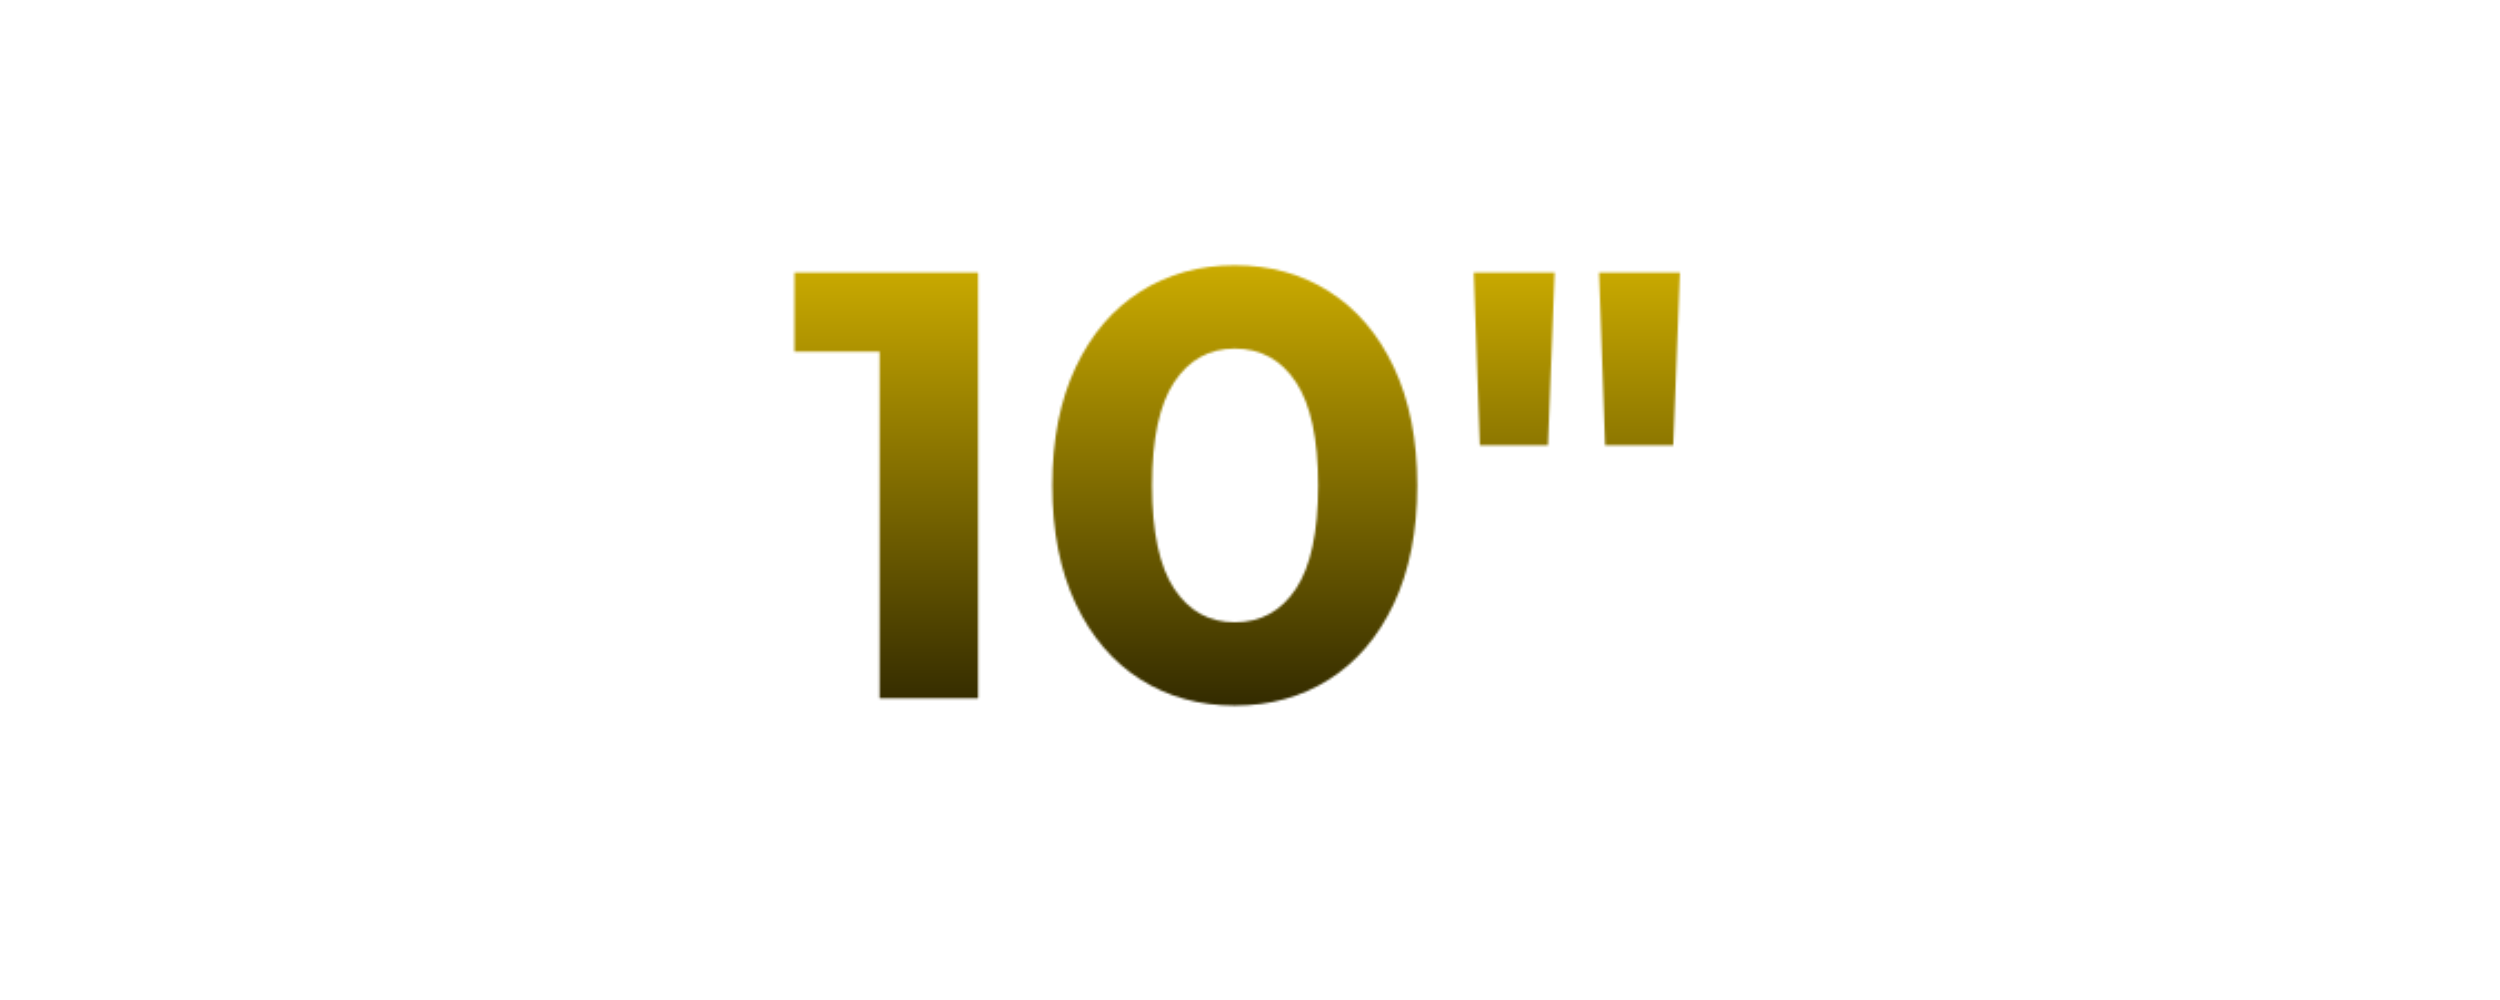 <svg version="1.0" preserveAspectRatio="xMidYMid meet" height="600" viewBox="0 0 1125 450" zoomAndPan="magnify" width="1500" xmlns:xlink="http://www.w3.org/1999/xlink" xmlns="http://www.w3.org/2000/svg"><defs><filter id="35c7feeef5" height="100%" width="100%" y="0%" x="0%"><feColorMatrix color-interpolation-filters="sRGB" values="0 0 0 0 1 0 0 0 0 1 0 0 0 0 1 0 0 0 1 0"></feColorMatrix></filter><g></g><clipPath id="ba73f64411"><path clip-rule="nonzero" d="M 0 0 L 1125 0 L 1125 450 L 0 450 Z M 0 0"></path></clipPath><linearGradient id="a252c1e08b" y2="295.927" gradientUnits="userSpaceOnUse" x2="393.469" y1="-18.78" gradientTransform="matrix(1.429, 0, 0, 1.43, 0.178, 26.853)" x1="393.469"><stop offset="0" stop-color="rgb(100%, 84.309%, 0%)" stop-opacity="1"></stop><stop offset="0.062" stop-color="rgb(100%, 84.309%, 0%)" stop-opacity="1"></stop><stop offset="0.094" stop-color="rgb(100%, 84.309%, 0%)" stop-opacity="1"></stop><stop offset="0.109" stop-color="rgb(100%, 84.309%, 0%)" stop-opacity="1"></stop><stop offset="0.113" stop-color="rgb(99.763%, 84.109%, 0%)" stop-opacity="1"></stop><stop offset="0.117" stop-color="rgb(99.527%, 83.911%, 0%)" stop-opacity="1"></stop><stop offset="0.121" stop-color="rgb(98.999%, 83.466%, 0%)" stop-opacity="1"></stop><stop offset="0.125" stop-color="rgb(98.473%, 83.022%, 0%)" stop-opacity="1"></stop><stop offset="0.129" stop-color="rgb(97.945%, 82.576%, 0%)" stop-opacity="1"></stop><stop offset="0.133" stop-color="rgb(97.417%, 82.132%, 0%)" stop-opacity="1"></stop><stop offset="0.137" stop-color="rgb(96.889%, 81.686%, 0%)" stop-opacity="1"></stop><stop offset="0.141" stop-color="rgb(96.362%, 81.242%, 0%)" stop-opacity="1"></stop><stop offset="0.145" stop-color="rgb(95.834%, 80.797%, 0%)" stop-opacity="1"></stop><stop offset="0.148" stop-color="rgb(95.306%, 80.353%, 0%)" stop-opacity="1"></stop><stop offset="0.152" stop-color="rgb(94.778%, 79.907%, 0%)" stop-opacity="1"></stop><stop offset="0.156" stop-color="rgb(94.25%, 79.463%, 0%)" stop-opacity="1"></stop><stop offset="0.16" stop-color="rgb(93.723%, 79.018%, 0%)" stop-opacity="1"></stop><stop offset="0.164" stop-color="rgb(93.196%, 78.574%, 0%)" stop-opacity="1"></stop><stop offset="0.168" stop-color="rgb(92.668%, 78.128%, 0%)" stop-opacity="1"></stop><stop offset="0.172" stop-color="rgb(92.14%, 77.684%, 0%)" stop-opacity="1"></stop><stop offset="0.176" stop-color="rgb(91.612%, 77.238%, 0%)" stop-opacity="1"></stop><stop offset="0.18" stop-color="rgb(91.086%, 76.794%, 0%)" stop-opacity="1"></stop><stop offset="0.184" stop-color="rgb(90.558%, 76.349%, 0%)" stop-opacity="1"></stop><stop offset="0.188" stop-color="rgb(90.03%, 75.905%, 0%)" stop-opacity="1"></stop><stop offset="0.191" stop-color="rgb(89.502%, 75.459%, 0%)" stop-opacity="1"></stop><stop offset="0.195" stop-color="rgb(88.976%, 75.015%, 0%)" stop-opacity="1"></stop><stop offset="0.199" stop-color="rgb(88.448%, 74.57%, 0%)" stop-opacity="1"></stop><stop offset="0.203" stop-color="rgb(87.92%, 74.126%, 0%)" stop-opacity="1"></stop><stop offset="0.207" stop-color="rgb(87.392%, 73.68%, 0%)" stop-opacity="1"></stop><stop offset="0.211" stop-color="rgb(86.865%, 73.236%, 0%)" stop-opacity="1"></stop><stop offset="0.215" stop-color="rgb(86.337%, 72.791%, 0%)" stop-opacity="1"></stop><stop offset="0.219" stop-color="rgb(85.809%, 72.346%, 0%)" stop-opacity="1"></stop><stop offset="0.223" stop-color="rgb(85.281%, 71.901%, 0%)" stop-opacity="1"></stop><stop offset="0.227" stop-color="rgb(84.755%, 71.457%, 0%)" stop-opacity="1"></stop><stop offset="0.23" stop-color="rgb(84.227%, 71.011%, 0%)" stop-opacity="1"></stop><stop offset="0.234" stop-color="rgb(83.699%, 70.566%, 0%)" stop-opacity="1"></stop><stop offset="0.238" stop-color="rgb(83.171%, 70.12%, 0%)" stop-opacity="1"></stop><stop offset="0.242" stop-color="rgb(82.643%, 69.676%, 0%)" stop-opacity="1"></stop><stop offset="0.246" stop-color="rgb(82.115%, 69.231%, 0%)" stop-opacity="1"></stop><stop offset="0.25" stop-color="rgb(81.589%, 68.787%, 0%)" stop-opacity="1"></stop><stop offset="0.254" stop-color="rgb(81.061%, 68.341%, 0%)" stop-opacity="1"></stop><stop offset="0.258" stop-color="rgb(80.533%, 67.897%, 0%)" stop-opacity="1"></stop><stop offset="0.262" stop-color="rgb(80.005%, 67.451%, 0%)" stop-opacity="1"></stop><stop offset="0.266" stop-color="rgb(79.478%, 67.007%, 0%)" stop-opacity="1"></stop><stop offset="0.27" stop-color="rgb(78.951%, 66.562%, 0%)" stop-opacity="1"></stop><stop offset="0.273" stop-color="rgb(78.423%, 66.118%, 0%)" stop-opacity="1"></stop><stop offset="0.277" stop-color="rgb(77.895%, 65.672%, 0%)" stop-opacity="1"></stop><stop offset="0.281" stop-color="rgb(77.368%, 65.228%, 0%)" stop-opacity="1"></stop><stop offset="0.285" stop-color="rgb(76.84%, 64.783%, 0%)" stop-opacity="1"></stop><stop offset="0.289" stop-color="rgb(76.312%, 64.339%, 0%)" stop-opacity="1"></stop><stop offset="0.293" stop-color="rgb(75.784%, 63.893%, 0%)" stop-opacity="1"></stop><stop offset="0.297" stop-color="rgb(75.258%, 63.449%, 0%)" stop-opacity="1"></stop><stop offset="0.301" stop-color="rgb(74.73%, 63.004%, 0%)" stop-opacity="1"></stop><stop offset="0.305" stop-color="rgb(74.202%, 62.56%, 0%)" stop-opacity="1"></stop><stop offset="0.309" stop-color="rgb(73.674%, 62.114%, 0%)" stop-opacity="1"></stop><stop offset="0.312" stop-color="rgb(73.148%, 61.67%, 0%)" stop-opacity="1"></stop><stop offset="0.316" stop-color="rgb(72.62%, 61.224%, 0%)" stop-opacity="1"></stop><stop offset="0.32" stop-color="rgb(72.092%, 60.78%, 0%)" stop-opacity="1"></stop><stop offset="0.324" stop-color="rgb(71.564%, 60.335%, 0%)" stop-opacity="1"></stop><stop offset="0.328" stop-color="rgb(71.036%, 59.891%, 0%)" stop-opacity="1"></stop><stop offset="0.332" stop-color="rgb(70.508%, 59.445%, 0%)" stop-opacity="1"></stop><stop offset="0.336" stop-color="rgb(69.981%, 59.001%, 0%)" stop-opacity="1"></stop><stop offset="0.34" stop-color="rgb(69.453%, 58.556%, 0%)" stop-opacity="1"></stop><stop offset="0.344" stop-color="rgb(68.925%, 58.112%, 0%)" stop-opacity="1"></stop><stop offset="0.348" stop-color="rgb(68.398%, 57.666%, 0%)" stop-opacity="1"></stop><stop offset="0.352" stop-color="rgb(67.871%, 57.222%, 0%)" stop-opacity="1"></stop><stop offset="0.355" stop-color="rgb(67.343%, 56.776%, 0%)" stop-opacity="1"></stop><stop offset="0.359" stop-color="rgb(66.815%, 56.332%, 0%)" stop-opacity="1"></stop><stop offset="0.363" stop-color="rgb(66.287%, 55.887%, 0%)" stop-opacity="1"></stop><stop offset="0.367" stop-color="rgb(65.761%, 55.443%, 0%)" stop-opacity="1"></stop><stop offset="0.371" stop-color="rgb(65.233%, 54.997%, 0%)" stop-opacity="1"></stop><stop offset="0.375" stop-color="rgb(64.705%, 54.553%, 0%)" stop-opacity="1"></stop><stop offset="0.379" stop-color="rgb(64.177%, 54.108%, 0%)" stop-opacity="1"></stop><stop offset="0.383" stop-color="rgb(63.651%, 53.664%, 0%)" stop-opacity="1"></stop><stop offset="0.387" stop-color="rgb(63.123%, 53.218%, 0%)" stop-opacity="1"></stop><stop offset="0.391" stop-color="rgb(62.595%, 52.774%, 0%)" stop-opacity="1"></stop><stop offset="0.395" stop-color="rgb(62.067%, 52.328%, 0%)" stop-opacity="1"></stop><stop offset="0.398" stop-color="rgb(61.54%, 51.884%, 0%)" stop-opacity="1"></stop><stop offset="0.402" stop-color="rgb(61.012%, 51.439%, 0%)" stop-opacity="1"></stop><stop offset="0.406" stop-color="rgb(60.484%, 50.995%, 0%)" stop-opacity="1"></stop><stop offset="0.41" stop-color="rgb(59.956%, 50.549%, 0%)" stop-opacity="1"></stop><stop offset="0.414" stop-color="rgb(59.428%, 50.105%, 0%)" stop-opacity="1"></stop><stop offset="0.418" stop-color="rgb(58.9%, 49.66%, 0%)" stop-opacity="1"></stop><stop offset="0.422" stop-color="rgb(58.374%, 49.214%, 0%)" stop-opacity="1"></stop><stop offset="0.426" stop-color="rgb(57.846%, 48.769%, 0%)" stop-opacity="1"></stop><stop offset="0.43" stop-color="rgb(57.318%, 48.325%, 0%)" stop-opacity="1"></stop><stop offset="0.434" stop-color="rgb(56.79%, 47.879%, 0%)" stop-opacity="1"></stop><stop offset="0.438" stop-color="rgb(56.264%, 47.435%, 0%)" stop-opacity="1"></stop><stop offset="0.441" stop-color="rgb(55.736%, 46.989%, 0%)" stop-opacity="1"></stop><stop offset="0.445" stop-color="rgb(55.208%, 46.545%, 0%)" stop-opacity="1"></stop><stop offset="0.449" stop-color="rgb(54.68%, 46.1%, 0%)" stop-opacity="1"></stop><stop offset="0.453" stop-color="rgb(54.153%, 45.656%, 0%)" stop-opacity="1"></stop><stop offset="0.457" stop-color="rgb(53.625%, 45.21%, 0%)" stop-opacity="1"></stop><stop offset="0.461" stop-color="rgb(53.098%, 44.766%, 0%)" stop-opacity="1"></stop><stop offset="0.465" stop-color="rgb(52.57%, 44.321%, 0%)" stop-opacity="1"></stop><stop offset="0.469" stop-color="rgb(52.043%, 43.877%, 0%)" stop-opacity="1"></stop><stop offset="0.473" stop-color="rgb(51.515%, 43.431%, 0%)" stop-opacity="1"></stop><stop offset="0.477" stop-color="rgb(50.987%, 42.987%, 0%)" stop-opacity="1"></stop><stop offset="0.48" stop-color="rgb(50.459%, 42.542%, 0%)" stop-opacity="1"></stop><stop offset="0.484" stop-color="rgb(49.933%, 42.097%, 0%)" stop-opacity="1"></stop><stop offset="0.488" stop-color="rgb(49.405%, 41.652%, 0%)" stop-opacity="1"></stop><stop offset="0.492" stop-color="rgb(48.877%, 41.208%, 0%)" stop-opacity="1"></stop><stop offset="0.496" stop-color="rgb(48.349%, 40.762%, 0%)" stop-opacity="1"></stop><stop offset="0.5" stop-color="rgb(47.821%, 40.318%, 0%)" stop-opacity="1"></stop><stop offset="0.504" stop-color="rgb(47.293%, 39.873%, 0%)" stop-opacity="1"></stop><stop offset="0.508" stop-color="rgb(46.767%, 39.429%, 0%)" stop-opacity="1"></stop><stop offset="0.512" stop-color="rgb(46.239%, 38.983%, 0%)" stop-opacity="1"></stop><stop offset="0.516" stop-color="rgb(45.711%, 38.539%, 0%)" stop-opacity="1"></stop><stop offset="0.52" stop-color="rgb(45.183%, 38.094%, 0%)" stop-opacity="1"></stop><stop offset="0.523" stop-color="rgb(44.656%, 37.65%, 0%)" stop-opacity="1"></stop><stop offset="0.527" stop-color="rgb(44.128%, 37.204%, 0%)" stop-opacity="1"></stop><stop offset="0.531" stop-color="rgb(43.6%, 36.76%, 0%)" stop-opacity="1"></stop><stop offset="0.535" stop-color="rgb(43.073%, 36.314%, 0%)" stop-opacity="1"></stop><stop offset="0.539" stop-color="rgb(42.546%, 35.87%, 0%)" stop-opacity="1"></stop><stop offset="0.543" stop-color="rgb(42.018%, 35.425%, 0%)" stop-opacity="1"></stop><stop offset="0.547" stop-color="rgb(41.49%, 34.981%, 0%)" stop-opacity="1"></stop><stop offset="0.551" stop-color="rgb(40.962%, 34.535%, 0%)" stop-opacity="1"></stop><stop offset="0.555" stop-color="rgb(40.436%, 34.091%, 0%)" stop-opacity="1"></stop><stop offset="0.559" stop-color="rgb(39.908%, 33.646%, 0%)" stop-opacity="1"></stop><stop offset="0.562" stop-color="rgb(39.38%, 33.202%, 0%)" stop-opacity="1"></stop><stop offset="0.566" stop-color="rgb(38.852%, 32.756%, 0%)" stop-opacity="1"></stop><stop offset="0.57" stop-color="rgb(38.325%, 32.312%, 0%)" stop-opacity="1"></stop><stop offset="0.574" stop-color="rgb(37.798%, 31.866%, 0%)" stop-opacity="1"></stop><stop offset="0.578" stop-color="rgb(37.27%, 31.422%, 0%)" stop-opacity="1"></stop><stop offset="0.582" stop-color="rgb(36.742%, 30.977%, 0%)" stop-opacity="1"></stop><stop offset="0.586" stop-color="rgb(36.214%, 30.533%, 0%)" stop-opacity="1"></stop><stop offset="0.59" stop-color="rgb(35.686%, 30.087%, 0%)" stop-opacity="1"></stop><stop offset="0.594" stop-color="rgb(35.159%, 29.643%, 0%)" stop-opacity="1"></stop><stop offset="0.598" stop-color="rgb(34.631%, 29.198%, 0%)" stop-opacity="1"></stop><stop offset="0.602" stop-color="rgb(34.103%, 28.754%, 0%)" stop-opacity="1"></stop><stop offset="0.605" stop-color="rgb(33.575%, 28.308%, 0%)" stop-opacity="1"></stop><stop offset="0.609" stop-color="rgb(33.049%, 27.863%, 0%)" stop-opacity="1"></stop><stop offset="0.613" stop-color="rgb(32.521%, 27.417%, 0%)" stop-opacity="1"></stop><stop offset="0.617" stop-color="rgb(31.993%, 26.973%, 0%)" stop-opacity="1"></stop><stop offset="0.621" stop-color="rgb(31.465%, 26.527%, 0%)" stop-opacity="1"></stop><stop offset="0.625" stop-color="rgb(30.939%, 26.083%, 0%)" stop-opacity="1"></stop><stop offset="0.629" stop-color="rgb(30.411%, 25.638%, 0%)" stop-opacity="1"></stop><stop offset="0.633" stop-color="rgb(29.883%, 25.194%, 0%)" stop-opacity="1"></stop><stop offset="0.637" stop-color="rgb(29.355%, 24.748%, 0%)" stop-opacity="1"></stop><stop offset="0.641" stop-color="rgb(28.828%, 24.304%, 0%)" stop-opacity="1"></stop><stop offset="0.645" stop-color="rgb(28.3%, 23.859%, 0%)" stop-opacity="1"></stop><stop offset="0.648" stop-color="rgb(27.773%, 23.415%, 0%)" stop-opacity="1"></stop><stop offset="0.652" stop-color="rgb(27.245%, 22.969%, 0%)" stop-opacity="1"></stop><stop offset="0.656" stop-color="rgb(26.718%, 22.525%, 0%)" stop-opacity="1"></stop><stop offset="0.66" stop-color="rgb(26.19%, 22.079%, 0%)" stop-opacity="1"></stop><stop offset="0.664" stop-color="rgb(25.662%, 21.635%, 0%)" stop-opacity="1"></stop><stop offset="0.668" stop-color="rgb(25.134%, 21.19%, 0%)" stop-opacity="1"></stop><stop offset="0.672" stop-color="rgb(24.606%, 20.746%, 0%)" stop-opacity="1"></stop><stop offset="0.676" stop-color="rgb(24.078%, 20.3%, 0%)" stop-opacity="1"></stop><stop offset="0.68" stop-color="rgb(23.552%, 19.856%, 0%)" stop-opacity="1"></stop><stop offset="0.684" stop-color="rgb(23.024%, 19.411%, 0%)" stop-opacity="1"></stop><stop offset="0.688" stop-color="rgb(22.496%, 18.967%, 0%)" stop-opacity="1"></stop><stop offset="0.691" stop-color="rgb(21.968%, 18.521%, 0%)" stop-opacity="1"></stop><stop offset="0.695" stop-color="rgb(21.442%, 18.077%, 0%)" stop-opacity="1"></stop><stop offset="0.699" stop-color="rgb(20.914%, 17.632%, 0%)" stop-opacity="1"></stop><stop offset="0.703" stop-color="rgb(20.386%, 17.188%, 0%)" stop-opacity="1"></stop><stop offset="0.707" stop-color="rgb(19.858%, 16.742%, 0%)" stop-opacity="1"></stop><stop offset="0.711" stop-color="rgb(19.331%, 16.298%, 0%)" stop-opacity="1"></stop><stop offset="0.715" stop-color="rgb(18.803%, 15.852%, 0%)" stop-opacity="1"></stop><stop offset="0.719" stop-color="rgb(18.275%, 15.408%, 0%)" stop-opacity="1"></stop><stop offset="0.723" stop-color="rgb(17.747%, 14.963%, 0%)" stop-opacity="1"></stop><stop offset="0.727" stop-color="rgb(17.221%, 14.519%, 0%)" stop-opacity="1"></stop><stop offset="0.73" stop-color="rgb(16.693%, 14.073%, 0%)" stop-opacity="1"></stop><stop offset="0.734" stop-color="rgb(16.165%, 13.629%, 0%)" stop-opacity="1"></stop><stop offset="0.738" stop-color="rgb(15.637%, 13.184%, 0%)" stop-opacity="1"></stop><stop offset="0.742" stop-color="rgb(15.111%, 12.74%, 0%)" stop-opacity="1"></stop><stop offset="0.746" stop-color="rgb(14.583%, 12.294%, 0%)" stop-opacity="1"></stop><stop offset="0.75" stop-color="rgb(14.055%, 11.85%, 0%)" stop-opacity="1"></stop><stop offset="0.754" stop-color="rgb(13.527%, 11.404%, 0%)" stop-opacity="1"></stop><stop offset="0.758" stop-color="rgb(12.999%, 10.96%, 0%)" stop-opacity="1"></stop><stop offset="0.762" stop-color="rgb(12.471%, 10.515%, 0%)" stop-opacity="1"></stop><stop offset="0.766" stop-color="rgb(11.945%, 10.071%, 0%)" stop-opacity="1"></stop><stop offset="0.77" stop-color="rgb(11.417%, 9.625%, 0%)" stop-opacity="1"></stop><stop offset="0.773" stop-color="rgb(10.889%, 9.181%, 0%)" stop-opacity="1"></stop><stop offset="0.777" stop-color="rgb(10.361%, 8.736%, 0%)" stop-opacity="1"></stop><stop offset="0.781" stop-color="rgb(9.834%, 8.292%, 0%)" stop-opacity="1"></stop><stop offset="0.785" stop-color="rgb(9.306%, 7.846%, 0%)" stop-opacity="1"></stop><stop offset="0.789" stop-color="rgb(8.778%, 7.402%, 0%)" stop-opacity="1"></stop><stop offset="0.793" stop-color="rgb(8.25%, 6.956%, 0%)" stop-opacity="1"></stop><stop offset="0.797" stop-color="rgb(7.724%, 6.511%, 0%)" stop-opacity="1"></stop><stop offset="0.801" stop-color="rgb(7.196%, 6.065%, 0%)" stop-opacity="1"></stop><stop offset="0.805" stop-color="rgb(6.668%, 5.621%, 0%)" stop-opacity="1"></stop><stop offset="0.809" stop-color="rgb(6.14%, 5.176%, 0%)" stop-opacity="1"></stop><stop offset="0.812" stop-color="rgb(5.614%, 4.732%, 0%)" stop-opacity="1"></stop><stop offset="0.816" stop-color="rgb(5.086%, 4.286%, 0%)" stop-opacity="1"></stop><stop offset="0.82" stop-color="rgb(4.558%, 3.842%, 0%)" stop-opacity="1"></stop><stop offset="0.824" stop-color="rgb(4.03%, 3.397%, 0%)" stop-opacity="1"></stop><stop offset="0.828" stop-color="rgb(3.503%, 2.953%, 0%)" stop-opacity="1"></stop><stop offset="0.832" stop-color="rgb(2.975%, 2.507%, 0%)" stop-opacity="1"></stop><stop offset="0.836" stop-color="rgb(2.448%, 2.063%, 0%)" stop-opacity="1"></stop><stop offset="0.84" stop-color="rgb(1.92%, 1.617%, 0%)" stop-opacity="1"></stop><stop offset="0.844" stop-color="rgb(1.392%, 1.173%, 0%)" stop-opacity="1"></stop><stop offset="0.848" stop-color="rgb(0.864%, 0.728%, 0%)" stop-opacity="1"></stop><stop offset="0.852" stop-color="rgb(0.337%, 0.284%, 0%)" stop-opacity="1"></stop><stop offset="0.859" stop-color="rgb(0.168%, 0.142%, 0%)" stop-opacity="1"></stop><stop offset="0.875" stop-color="rgb(0%, 0%, 0%)" stop-opacity="1"></stop><stop offset="1" stop-color="rgb(0%, 0%, 0%)" stop-opacity="1"></stop></linearGradient><clipPath id="98b870324a"><rect height="450" y="0" width="1125" x="0"></rect></clipPath><clipPath id="62c8d52398"><rect height="450" y="0" width="1125" x="0"></rect></clipPath><clipPath id="539dc1d08d"><rect height="450" y="0" width="1125" x="0"></rect></clipPath><mask id="a4a813fca7"><g filter="url(#35c7feeef5)"><g transform="matrix(1, 0, 0, 1, 0, 0)"><g clip-path="url(#539dc1d08d)"><g transform="matrix(1, 0, 0, 1, 0, 0)"><g clip-path="url(#62c8d52398)"><g fill-opacity="1" fill="#000000"><g transform="translate(355.587, 314.242)"><g><path d="M 84.562 -191.578 L 84.562 0 L 40.234 0 L 40.234 -156 L 1.922 -156 L 1.922 -191.578 Z M 84.562 -191.578"></path></g></g></g><g fill-opacity="1" fill="#000000"><g transform="translate(462.869, 314.242)"><g><path d="M 92.781 3.281 C 76.906 3.281 62.766 -0.641 50.359 -8.484 C 37.953 -16.328 28.234 -27.68 21.203 -42.547 C 14.18 -57.422 10.672 -75.172 10.672 -95.797 C 10.672 -116.41 14.18 -134.148 21.203 -149.016 C 28.234 -163.891 37.953 -175.25 50.359 -183.094 C 62.766 -190.938 76.906 -194.859 92.781 -194.859 C 108.656 -194.859 122.797 -190.938 135.203 -183.094 C 147.609 -175.25 157.32 -163.891 164.344 -149.016 C 171.375 -134.148 174.891 -116.41 174.891 -95.797 C 174.891 -75.172 171.375 -57.422 164.344 -42.547 C 157.32 -27.68 147.609 -16.328 135.203 -8.484 C 122.797 -0.641 108.656 3.281 92.781 3.281 Z M 92.781 -34.219 C 104.457 -34.219 113.625 -39.234 120.281 -49.266 C 126.945 -59.297 130.281 -74.805 130.281 -95.797 C 130.281 -116.773 126.945 -132.281 120.281 -142.312 C 113.625 -152.352 104.457 -157.375 92.781 -157.375 C 81.281 -157.375 72.203 -152.352 65.547 -142.312 C 58.891 -132.281 55.562 -116.773 55.562 -95.797 C 55.562 -74.805 58.891 -59.297 65.547 -49.266 C 72.203 -39.234 81.281 -34.219 92.781 -34.219 Z M 92.781 -34.219"></path></g></g></g><g fill-opacity="1" fill="#000000"><g transform="translate(649.79, 314.242)"><g><path d="M 13.406 -191.578 L 49.812 -191.578 L 46.797 -113.859 L 16.141 -113.859 Z M 69.781 -191.578 L 106.188 -191.578 L 103.172 -113.859 L 72.516 -113.859 Z M 69.781 -191.578"></path></g></g></g></g></g></g></g></g></mask><clipPath id="76a6c6af8f"><path clip-rule="nonzero" d="M 0 0 L 1125 0 L 1125 450 L 0 450 Z M 0 0"></path></clipPath><clipPath id="e688dc63e8"><rect height="450" y="0" width="1125" x="0"></rect></clipPath><clipPath id="69ada2360d"><rect height="450" y="0" width="1125" x="0"></rect></clipPath><clipPath id="d93b6fc276"><rect height="450" y="0" width="1125" x="0"></rect></clipPath></defs><g transform="matrix(1, 0, 0, 1, 0, 0)"><g clip-path="url(#d93b6fc276)"><g transform="matrix(1, 0, 0, 1, 0, 0)"><g clip-path="url(#69ada2360d)"><g mask="url(#a4a813fca7)"><g transform="matrix(1, 0, 0, 1, 0, 0)"><g clip-path="url(#e688dc63e8)"><g clip-path="url(#76a6c6af8f)"><rect y="-241.56" height="933.12" width="2332.8" fill="url(#a252c1e08b)" x="-603.9"></rect></g></g></g></g></g></g></g></g></svg>